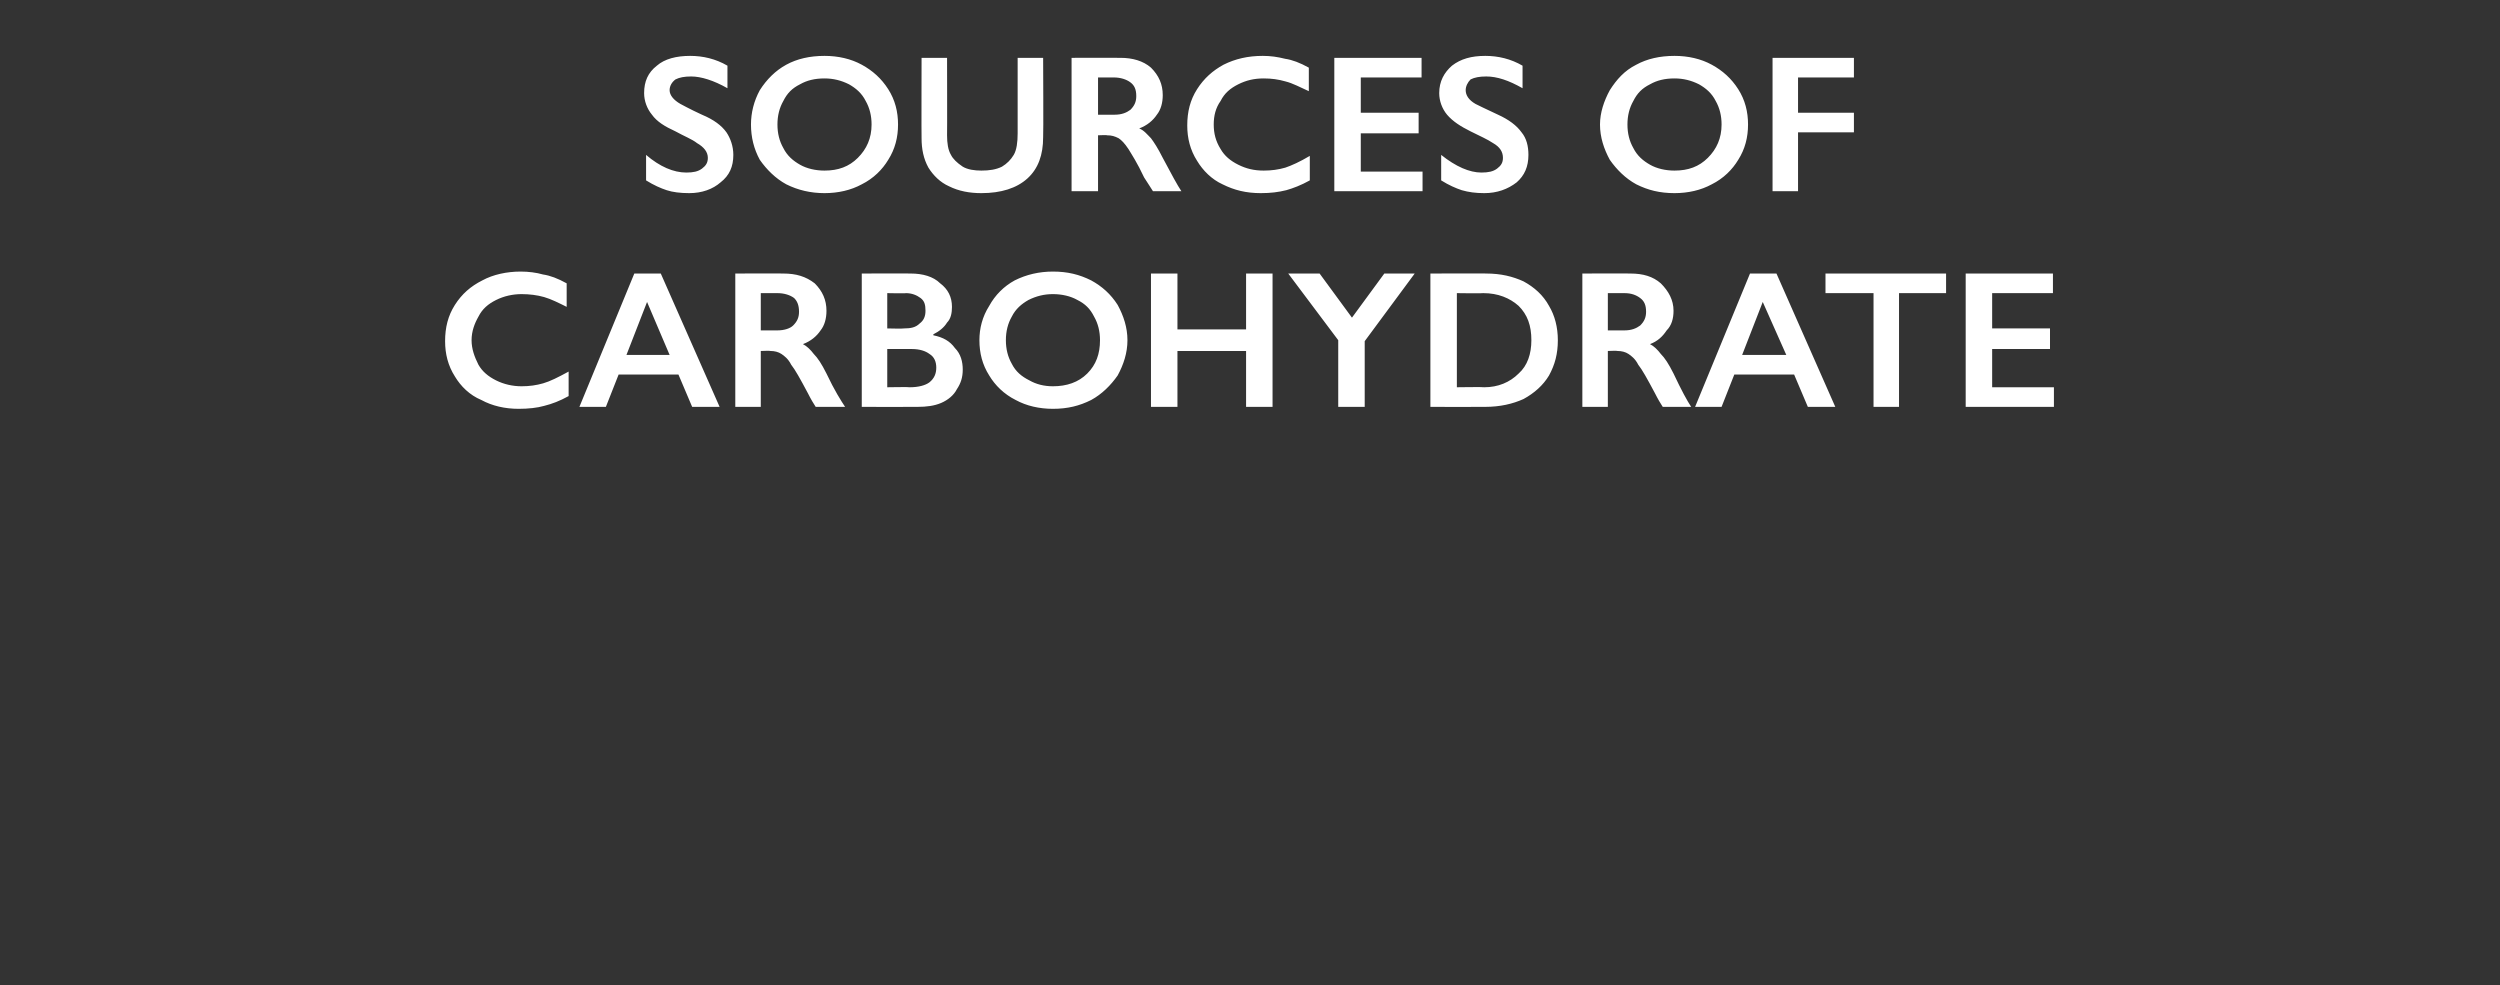<?xml version="1.0" standalone="no"?><!DOCTYPE svg PUBLIC "-//W3C//DTD SVG 1.1//EN" "http://www.w3.org/Graphics/SVG/1.1/DTD/svg11.dtd"><svg xmlns="http://www.w3.org/2000/svg" version="1.1" width="255px" height="100.5px" viewBox="0 -5 255 100.5" style="top:-5px"><rect x="0" y="-5" width="255" height="100.5" fill="#333333" stroke="none"/>  <desc>Sources of carbohydrate</desc>  <defs/>  <g id="Polygon147397">    <path d="M 53.1 22.7 C 53.9 22.7 54.7 22.8 55.4 23 C 56.1 23.1 56.9 23.4 57.8 23.9 C 57.8 23.9 57.8 26.3 57.8 26.3 C 57 25.9 56.2 25.5 55.5 25.3 C 54.8 25.1 54 25 53.2 25 C 52.3 25 51.4 25.2 50.6 25.6 C 49.8 26 49.2 26.5 48.8 27.3 C 48.4 28 48.1 28.8 48.1 29.7 C 48.1 30.6 48.4 31.4 48.8 32.2 C 49.2 32.9 49.8 33.4 50.6 33.8 C 51.4 34.2 52.3 34.4 53.2 34.4 C 54 34.4 54.7 34.3 55.4 34.1 C 56.1 33.9 56.9 33.5 58 32.9 C 58 32.9 58 35.4 58 35.4 C 57.1 35.9 56.3 36.2 55.5 36.4 C 54.8 36.6 53.9 36.7 52.9 36.7 C 51.5 36.7 50.2 36.4 49.1 35.8 C 47.9 35.3 47 34.4 46.4 33.4 C 45.7 32.3 45.4 31.1 45.4 29.8 C 45.4 28.4 45.7 27.2 46.4 26.1 C 47.1 25 48 24.2 49.2 23.6 C 50.3 23 51.7 22.7 53.1 22.7 Z M 67.4 22.9 L 73.4 36.5 L 70.6 36.5 L 69.2 33.2 L 63.1 33.2 L 61.8 36.5 L 59.1 36.5 L 64.7 22.9 L 67.4 22.9 Z M 63.9 31.2 L 68.3 31.2 L 66 25.8 L 63.9 31.2 Z M 79.9 22.9 C 81.2 22.9 82.2 23.2 83.1 23.9 C 83.9 24.7 84.3 25.6 84.3 26.7 C 84.3 27.5 84.1 28.2 83.7 28.7 C 83.3 29.3 82.7 29.8 81.9 30.1 C 82.3 30.3 82.7 30.7 83 31.1 C 83.4 31.5 83.8 32.1 84.3 33.1 C 85.1 34.8 85.8 35.9 86.2 36.5 C 86.2 36.5 83.2 36.5 83.2 36.5 C 83 36.2 82.7 35.7 82.4 35.1 C 81.6 33.6 81.1 32.7 80.7 32.2 C 80.4 31.6 80 31.3 79.7 31.1 C 79.4 30.9 79 30.8 78.6 30.8 C 78.6 30.76 77.6 30.8 77.6 30.8 L 77.6 36.5 L 75 36.5 L 75 22.9 C 75 22.9 79.92 22.88 79.9 22.9 Z M 79.3 28.7 C 80 28.7 80.6 28.5 80.9 28.2 C 81.3 27.8 81.5 27.4 81.5 26.8 C 81.5 26.1 81.3 25.7 81 25.4 C 80.6 25.1 80 24.9 79.3 24.9 C 79.28 24.9 77.6 24.9 77.6 24.9 L 77.6 28.7 C 77.6 28.7 79.32 28.7 79.3 28.7 Z M 92.9 22.9 C 94.1 22.9 95.2 23.2 95.9 23.9 C 96.7 24.5 97.1 25.3 97.1 26.3 C 97.1 26.9 97 27.5 96.6 27.9 C 96.3 28.4 95.8 28.8 95.2 29.1 C 95.2 29.1 95.2 29.2 95.2 29.2 C 96.2 29.4 96.9 29.8 97.4 30.5 C 98 31.1 98.2 31.9 98.2 32.7 C 98.2 33.5 98 34.1 97.6 34.7 C 97.3 35.3 96.7 35.8 96 36.1 C 95.3 36.4 94.5 36.5 93.6 36.5 C 93.6 36.52 87.9 36.5 87.9 36.5 L 87.9 22.9 C 87.9 22.9 92.89 22.88 92.9 22.9 Z M 92.2 28.5 C 92.9 28.5 93.4 28.4 93.8 28 C 94.2 27.7 94.4 27.3 94.4 26.7 C 94.4 26.1 94.3 25.7 93.9 25.4 C 93.5 25.1 93 24.9 92.4 24.9 C 92.42 24.94 90.5 24.9 90.5 24.9 L 90.5 28.5 C 90.5 28.5 92.18 28.54 92.2 28.5 Z M 92.8 34.5 C 93.7 34.5 94.4 34.3 94.8 34 C 95.3 33.6 95.5 33.1 95.5 32.5 C 95.5 31.9 95.3 31.4 94.8 31.1 C 94.4 30.8 93.8 30.6 93 30.6 C 93 30.6 90.5 30.6 90.5 30.6 L 90.5 34.5 C 90.5 34.5 92.8 34.46 92.8 34.5 Z M 107.4 22.7 C 108.9 22.7 110.1 23 111.3 23.6 C 112.4 24.2 113.3 25 114 26.1 C 114.6 27.2 115 28.4 115 29.7 C 115 31 114.6 32.2 114 33.3 C 113.3 34.3 112.4 35.2 111.3 35.8 C 110.1 36.4 108.9 36.7 107.4 36.7 C 106 36.7 104.7 36.4 103.6 35.8 C 102.4 35.2 101.5 34.3 100.9 33.3 C 100.2 32.2 99.9 31 99.9 29.7 C 99.9 28.5 100.2 27.3 100.9 26.2 C 101.5 25.1 102.4 24.2 103.5 23.6 C 104.7 23 106 22.7 107.4 22.7 Z M 102.6 29.7 C 102.6 30.6 102.8 31.4 103.2 32.1 C 103.6 32.9 104.2 33.4 105 33.8 C 105.7 34.2 106.5 34.4 107.4 34.4 C 108.8 34.4 110 34 110.9 33.1 C 111.8 32.2 112.2 31.1 112.2 29.7 C 112.2 28.8 112 28 111.6 27.3 C 111.2 26.5 110.7 26 109.9 25.6 C 109.2 25.2 108.3 25 107.4 25 C 106.5 25 105.7 25.2 104.9 25.6 C 104.2 26 103.6 26.5 103.2 27.3 C 102.8 28 102.6 28.8 102.6 29.7 Z M 120.1 22.9 L 120.1 28.6 L 127.1 28.6 L 127.1 22.9 L 129.8 22.9 L 129.8 36.5 L 127.1 36.5 L 127.1 30.8 L 120.1 30.8 L 120.1 36.5 L 117.4 36.5 L 117.4 22.9 L 120.1 22.9 Z M 134.6 22.9 L 137.9 27.4 L 141.2 22.9 L 144.3 22.9 L 139.2 29.8 L 139.2 36.5 L 136.5 36.5 L 136.5 29.7 L 131.4 22.9 L 134.6 22.9 Z M 151.6 22.9 C 153.1 22.9 154.3 23.2 155.4 23.7 C 156.5 24.3 157.4 25.1 158 26.2 C 158.6 27.2 158.9 28.4 158.9 29.7 C 158.9 31.1 158.6 32.2 158 33.3 C 157.4 34.3 156.5 35.1 155.4 35.7 C 154.3 36.2 153 36.5 151.5 36.5 C 151.49 36.52 145.9 36.5 145.9 36.5 L 145.9 22.9 C 145.9 22.9 151.65 22.88 151.6 22.9 Z M 151.4 34.5 C 152.8 34.5 154 34 154.9 33.1 C 155.8 32.3 156.2 31.1 156.2 29.7 C 156.2 28.2 155.8 27.1 154.9 26.2 C 154 25.4 152.8 24.9 151.3 24.9 C 151.29 24.94 148.6 24.9 148.6 24.9 L 148.6 34.5 C 148.6 34.5 151.37 34.46 151.4 34.5 Z M 166.3 22.9 C 167.6 22.9 168.6 23.2 169.4 23.9 C 170.2 24.7 170.7 25.6 170.7 26.7 C 170.7 27.5 170.5 28.2 170 28.7 C 169.6 29.3 169.1 29.8 168.3 30.1 C 168.7 30.3 169.1 30.7 169.4 31.1 C 169.8 31.5 170.2 32.1 170.7 33.1 C 171.5 34.8 172.1 35.9 172.5 36.5 C 172.5 36.5 169.6 36.5 169.6 36.5 C 169.4 36.2 169.1 35.7 168.8 35.1 C 168 33.6 167.5 32.7 167.1 32.2 C 166.8 31.6 166.4 31.3 166.1 31.1 C 165.8 30.9 165.4 30.8 165 30.8 C 164.99 30.76 164 30.8 164 30.8 L 164 36.5 L 161.4 36.5 L 161.4 22.9 C 161.4 22.9 166.3 22.88 166.3 22.9 Z M 165.7 28.7 C 166.4 28.7 166.9 28.5 167.3 28.2 C 167.7 27.8 167.9 27.4 167.9 26.8 C 167.9 26.1 167.7 25.7 167.3 25.4 C 166.9 25.1 166.4 24.9 165.7 24.9 C 165.67 24.9 164 24.9 164 24.9 L 164 28.7 C 164 28.7 165.71 28.7 165.7 28.7 Z M 181.2 22.9 L 187.2 36.5 L 184.4 36.5 L 183 33.2 L 176.9 33.2 L 175.6 36.5 L 172.9 36.5 L 178.5 22.9 L 181.2 22.9 Z M 177.7 31.2 L 182.2 31.2 L 179.8 25.8 L 177.7 31.2 Z M 198.5 22.9 L 198.5 24.9 L 193.7 24.9 L 193.7 36.5 L 191.1 36.5 L 191.1 24.9 L 186.2 24.9 L 186.2 22.9 L 198.5 22.9 Z M 209.4 22.9 L 209.4 24.9 L 203.2 24.9 L 203.2 28.5 L 209.1 28.5 L 209.1 30.6 L 203.2 30.6 L 203.2 34.5 L 209.5 34.5 L 209.5 36.5 L 200.5 36.5 L 200.5 22.9 L 209.4 22.9 Z " stroke="none" fill="#fff"/>  </g>  <g id="Polygon147396">    <path d="M 70.4 0.7 C 71.7 0.7 73 1 74.2 1.7 C 74.2 1.7 74.2 4 74.2 4 C 72.8 3.2 71.5 2.8 70.5 2.8 C 69.8 2.8 69.3 2.9 68.9 3.1 C 68.5 3.4 68.3 3.8 68.3 4.2 C 68.3 4.7 68.7 5.2 69.4 5.6 C 69.6 5.7 70.3 6.1 71.6 6.7 C 72.8 7.2 73.6 7.8 74.1 8.5 C 74.5 9.1 74.8 9.9 74.8 10.8 C 74.8 12 74.4 12.9 73.5 13.6 C 72.7 14.3 71.6 14.7 70.3 14.7 C 69.4 14.7 68.6 14.6 68 14.4 C 67.4 14.2 66.7 13.9 65.9 13.4 C 65.9 13.4 65.9 10.8 65.9 10.8 C 67.3 12 68.7 12.6 70 12.6 C 70.7 12.6 71.2 12.5 71.6 12.2 C 72 11.9 72.2 11.6 72.2 11.1 C 72.2 10.5 71.8 10 71.1 9.6 C 70.6 9.2 69.8 8.9 68.9 8.4 C 67.8 7.9 67 7.4 66.5 6.7 C 66 6.1 65.7 5.3 65.7 4.5 C 65.7 3.3 66.1 2.4 67 1.7 C 67.8 1 69 0.7 70.4 0.7 Z M 84.1 0.7 C 85.5 0.7 86.8 1 87.9 1.6 C 89 2.2 89.9 3 90.6 4.1 C 91.3 5.2 91.6 6.4 91.6 7.7 C 91.6 9 91.3 10.2 90.6 11.3 C 90 12.3 89.1 13.2 87.9 13.8 C 86.8 14.4 85.5 14.7 84.1 14.7 C 82.7 14.7 81.4 14.4 80.2 13.8 C 79.1 13.2 78.2 12.3 77.5 11.3 C 76.9 10.2 76.6 9 76.6 7.7 C 76.6 6.5 76.9 5.3 77.5 4.2 C 78.2 3.1 79.1 2.2 80.2 1.6 C 81.3 1 82.6 0.7 84.1 0.7 Z M 79.3 7.7 C 79.3 8.6 79.5 9.4 79.9 10.1 C 80.3 10.9 80.9 11.4 81.6 11.8 C 82.3 12.2 83.2 12.4 84.1 12.4 C 85.5 12.4 86.6 12 87.5 11.1 C 88.4 10.2 88.9 9.1 88.9 7.7 C 88.9 6.8 88.7 6 88.3 5.3 C 87.9 4.5 87.3 4 86.6 3.6 C 85.8 3.2 85 3 84.1 3 C 83.1 3 82.3 3.2 81.6 3.6 C 80.8 4 80.3 4.5 79.9 5.3 C 79.5 6 79.3 6.8 79.3 7.7 Z M 96.6 0.9 C 96.6 0.9 96.62 8.82 96.6 8.8 C 96.6 9.6 96.7 10.3 97 10.8 C 97.2 11.2 97.6 11.6 98.2 12 C 98.7 12.3 99.4 12.4 100.1 12.4 C 100.9 12.4 101.6 12.3 102.2 12 C 102.7 11.7 103.1 11.3 103.4 10.8 C 103.7 10.3 103.8 9.5 103.8 8.6 C 103.8 8.64 103.8 0.9 103.8 0.9 L 106.4 0.9 C 106.4 0.9 106.44 8.98 106.4 9 C 106.4 10.8 105.9 12.2 104.8 13.2 C 103.7 14.2 102.1 14.7 100.1 14.7 C 98.9 14.7 97.8 14.5 96.8 14 C 95.9 13.6 95.2 12.9 94.7 12.1 C 94.2 11.2 94 10.2 94 9.1 C 93.98 9.08 94 0.9 94 0.9 L 96.6 0.9 Z M 114.3 0.9 C 115.5 0.9 116.6 1.2 117.4 1.9 C 118.2 2.7 118.6 3.6 118.6 4.7 C 118.6 5.5 118.4 6.2 118 6.7 C 117.6 7.3 117 7.8 116.2 8.1 C 116.7 8.3 117 8.7 117.4 9.1 C 117.7 9.5 118.1 10.1 118.6 11.1 C 119.5 12.8 120.1 13.9 120.5 14.5 C 120.5 14.5 117.6 14.5 117.6 14.5 C 117.4 14.2 117.1 13.7 116.7 13.1 C 116 11.6 115.4 10.7 115.1 10.2 C 114.7 9.6 114.4 9.3 114.1 9.1 C 113.7 8.9 113.4 8.8 112.9 8.8 C 112.94 8.76 112 8.8 112 8.8 L 112 14.5 L 109.3 14.5 L 109.3 0.9 C 109.3 0.9 114.26 0.88 114.3 0.9 Z M 113.7 6.7 C 114.4 6.7 114.9 6.5 115.3 6.2 C 115.7 5.8 115.9 5.4 115.9 4.8 C 115.9 4.1 115.7 3.7 115.3 3.4 C 114.9 3.1 114.3 2.9 113.6 2.9 C 113.62 2.9 112 2.9 112 2.9 L 112 6.7 C 112 6.7 113.66 6.7 113.7 6.7 Z M 128.8 0.7 C 129.6 0.7 130.3 0.8 131.1 1 C 131.8 1.1 132.6 1.4 133.5 1.9 C 133.5 1.9 133.5 4.3 133.5 4.3 C 132.6 3.9 131.9 3.5 131.1 3.3 C 130.4 3.1 129.7 3 128.9 3 C 127.9 3 127.1 3.2 126.3 3.6 C 125.5 4 124.9 4.5 124.5 5.3 C 124 6 123.8 6.8 123.8 7.7 C 123.8 8.6 124 9.4 124.5 10.2 C 124.9 10.9 125.5 11.4 126.3 11.8 C 127.1 12.2 127.9 12.4 128.9 12.4 C 129.7 12.4 130.4 12.3 131.1 12.1 C 131.7 11.9 132.6 11.5 133.6 10.9 C 133.6 10.9 133.6 13.4 133.6 13.4 C 132.7 13.9 131.9 14.2 131.2 14.4 C 130.4 14.6 129.6 14.7 128.6 14.7 C 127.1 14.7 125.9 14.4 124.7 13.8 C 123.6 13.3 122.7 12.4 122.1 11.4 C 121.4 10.3 121.1 9.1 121.1 7.8 C 121.1 6.4 121.4 5.2 122.1 4.1 C 122.8 3 123.7 2.2 124.8 1.6 C 126 1 127.3 0.7 128.8 0.7 Z M 145 0.9 L 145 2.9 L 138.8 2.9 L 138.8 6.5 L 144.7 6.5 L 144.7 8.6 L 138.8 8.6 L 138.8 12.5 L 145.1 12.5 L 145.1 14.5 L 136.1 14.5 L 136.1 0.9 L 145 0.9 Z M 151.5 0.7 C 152.8 0.7 154.1 1 155.3 1.7 C 155.3 1.7 155.3 4 155.3 4 C 153.9 3.2 152.7 2.8 151.6 2.8 C 150.9 2.8 150.4 2.9 150 3.1 C 149.7 3.4 149.5 3.8 149.5 4.2 C 149.5 4.7 149.8 5.2 150.5 5.6 C 150.7 5.7 151.5 6.1 152.8 6.7 C 153.9 7.2 154.7 7.8 155.2 8.5 C 155.7 9.1 155.9 9.9 155.9 10.8 C 155.9 12 155.5 12.9 154.7 13.6 C 153.8 14.3 152.7 14.7 151.4 14.7 C 150.5 14.7 149.8 14.6 149.1 14.4 C 148.5 14.2 147.8 13.9 147 13.4 C 147 13.4 147 10.8 147 10.8 C 148.5 12 149.9 12.6 151.1 12.6 C 151.8 12.6 152.3 12.5 152.7 12.2 C 153.1 11.9 153.3 11.6 153.3 11.1 C 153.3 10.5 153 10 152.3 9.6 C 151.7 9.2 151 8.9 150 8.4 C 149 7.9 148.2 7.4 147.6 6.7 C 147.1 6.1 146.8 5.3 146.8 4.5 C 146.8 3.3 147.3 2.4 148.1 1.7 C 149 1 150.1 0.7 151.5 0.7 Z M 170.8 0.7 C 172.2 0.7 173.5 1 174.6 1.6 C 175.7 2.2 176.6 3 177.3 4.1 C 178 5.2 178.3 6.4 178.3 7.7 C 178.3 9 178 10.2 177.3 11.3 C 176.7 12.3 175.8 13.2 174.6 13.8 C 173.5 14.4 172.2 14.7 170.8 14.7 C 169.3 14.7 168.1 14.4 166.9 13.8 C 165.8 13.2 164.9 12.3 164.2 11.3 C 163.6 10.2 163.2 9 163.2 7.7 C 163.2 6.5 163.6 5.3 164.2 4.2 C 164.9 3.1 165.7 2.2 166.9 1.6 C 168 1 169.3 0.7 170.8 0.7 Z M 166 7.7 C 166 8.6 166.2 9.4 166.6 10.1 C 167 10.9 167.6 11.4 168.3 11.8 C 169 12.2 169.9 12.4 170.8 12.4 C 172.2 12.4 173.3 12 174.2 11.1 C 175.1 10.2 175.6 9.1 175.6 7.7 C 175.6 6.8 175.4 6 175 5.3 C 174.6 4.5 174 4 173.3 3.6 C 172.5 3.2 171.7 3 170.8 3 C 169.8 3 169 3.2 168.3 3.6 C 167.5 4 167 4.5 166.6 5.3 C 166.2 6 166 6.8 166 7.7 Z M 189.1 0.9 L 189.1 2.9 L 183.4 2.9 L 183.4 6.5 L 189.1 6.5 L 189.1 8.5 L 183.4 8.5 L 183.4 14.5 L 180.8 14.5 L 180.8 0.9 L 189.1 0.9 Z " stroke="none" fill="#fff"/>  </g></svg>